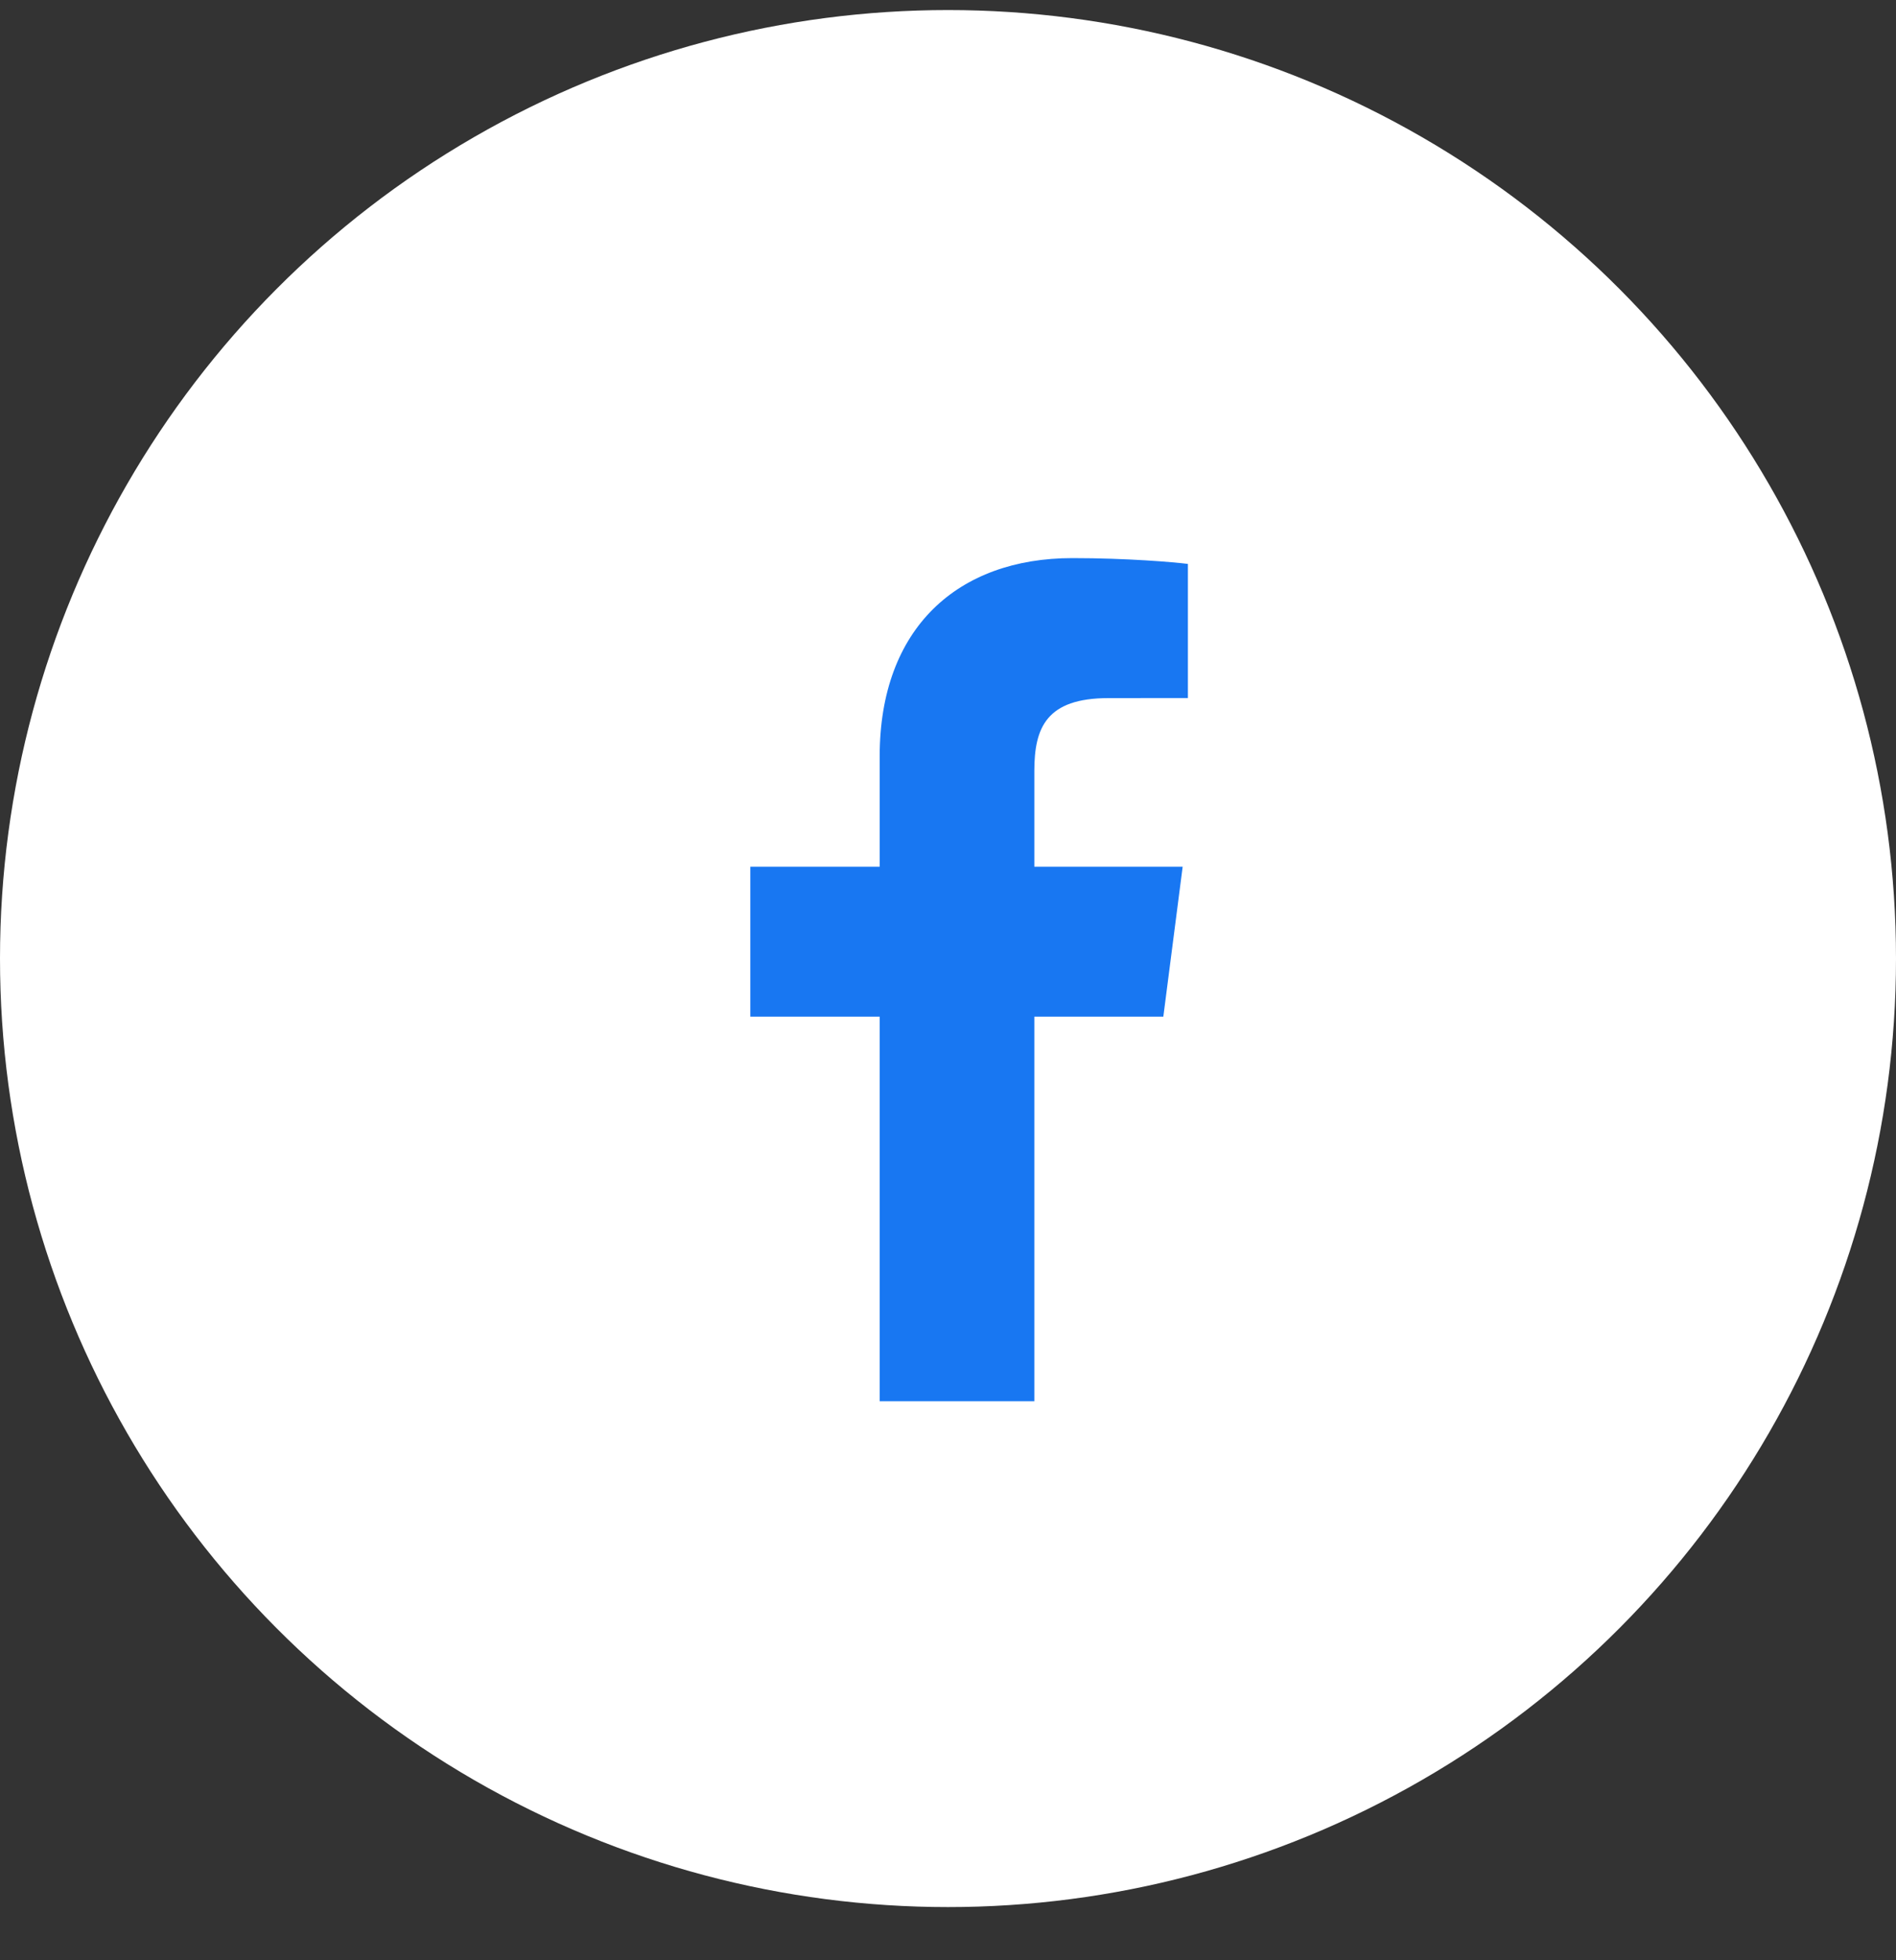 <svg width="30" height="31" viewBox="0 0 30 31" fill="none" xmlns="http://www.w3.org/2000/svg">
<rect x="0" y="0" width="30" height="31" fill="#333333" stroke="none"/>
<circle cx="15" cy="15.159" r="15" fill="white"/>
<g clip-path="url(#clip0_225_336)">
<path d="M16.366 22.159V16.078H18.407L18.713 13.707H16.366V12.193C16.366 11.507 16.556 11.04 17.541 11.04L18.796 11.039V8.918C18.579 8.89 17.834 8.826 16.968 8.826C15.158 8.826 13.919 9.93 13.919 11.959V13.707H11.872V16.078H13.919V22.159H16.366Z" fill="#1877F2"/>
</g>
<defs>
<clipPath id="clip0_225_336">
<rect width="13.333" height="13.333" fill="white" transform="translate(8.667 8.826)"/>
</clipPath>
</defs>
</svg>
